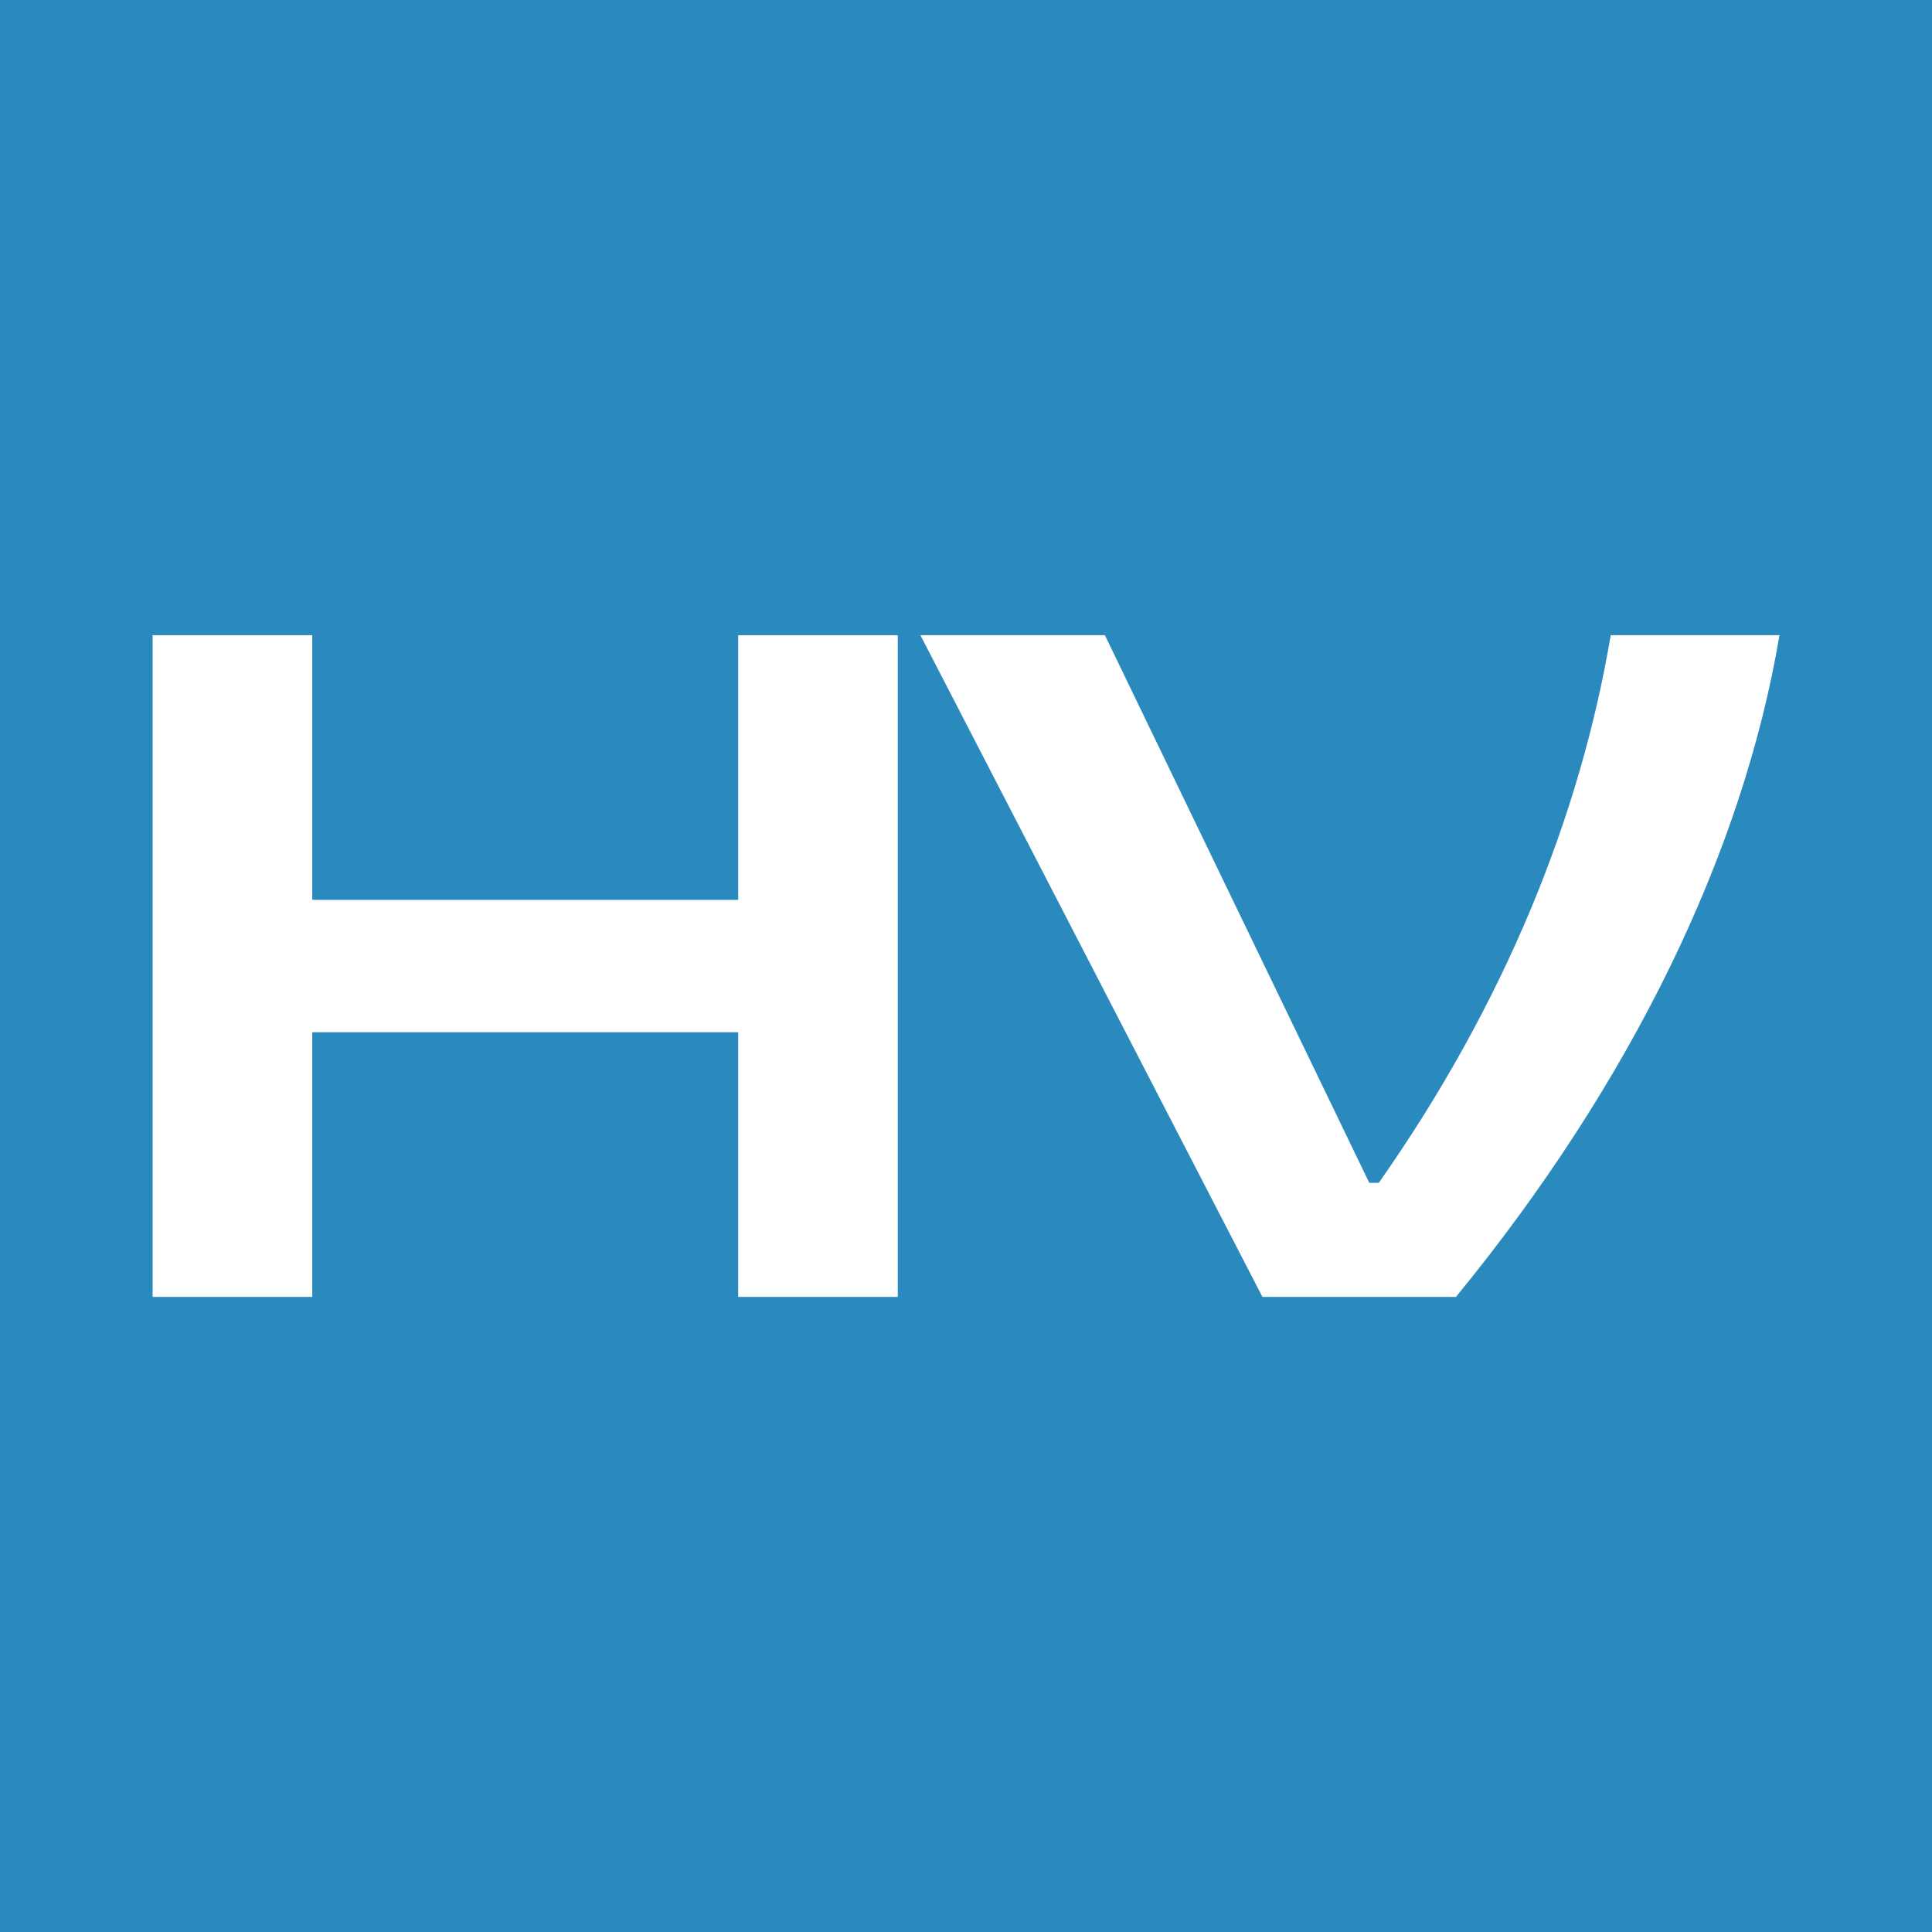 <?xml version="1.0" encoding="utf-8"?>
<svg xmlns="http://www.w3.org/2000/svg" id="Calque_1" style="enable-background:new 0 0 201.26 201.26;" version="1.1" viewBox="0 0 201.26 201.26" x="0px" y="0px">
<style type="text/css">
	.st0{fill:#2B8ABD;}
	.st1{fill:#FFFFFF;}
</style>
<g>
	<rect class="st0" height="201.26" width="201.26"/>
	<g>
		<polygon class="st1" points="76.9,66.17 76.9,93.74 32.53,93.74 32.53,66.17 15.9,66.17 15.9,135.1 32.53,135.1 32.53,107.53 &#xA;			76.9,107.53 76.9,135.1 93.52,135.1 93.52,66.17"/>
		<path class="st1" d="M167.79,66.17c-3.14,18.69-10.96,38.26-24.16,57.05h-0.99l-27.54-57.05H95.88l35.63,68.93h20.16&#xA;			c18.25-22.28,29.89-46.25,33.7-68.93H167.79z"/>
	</g>
</g>
</svg>